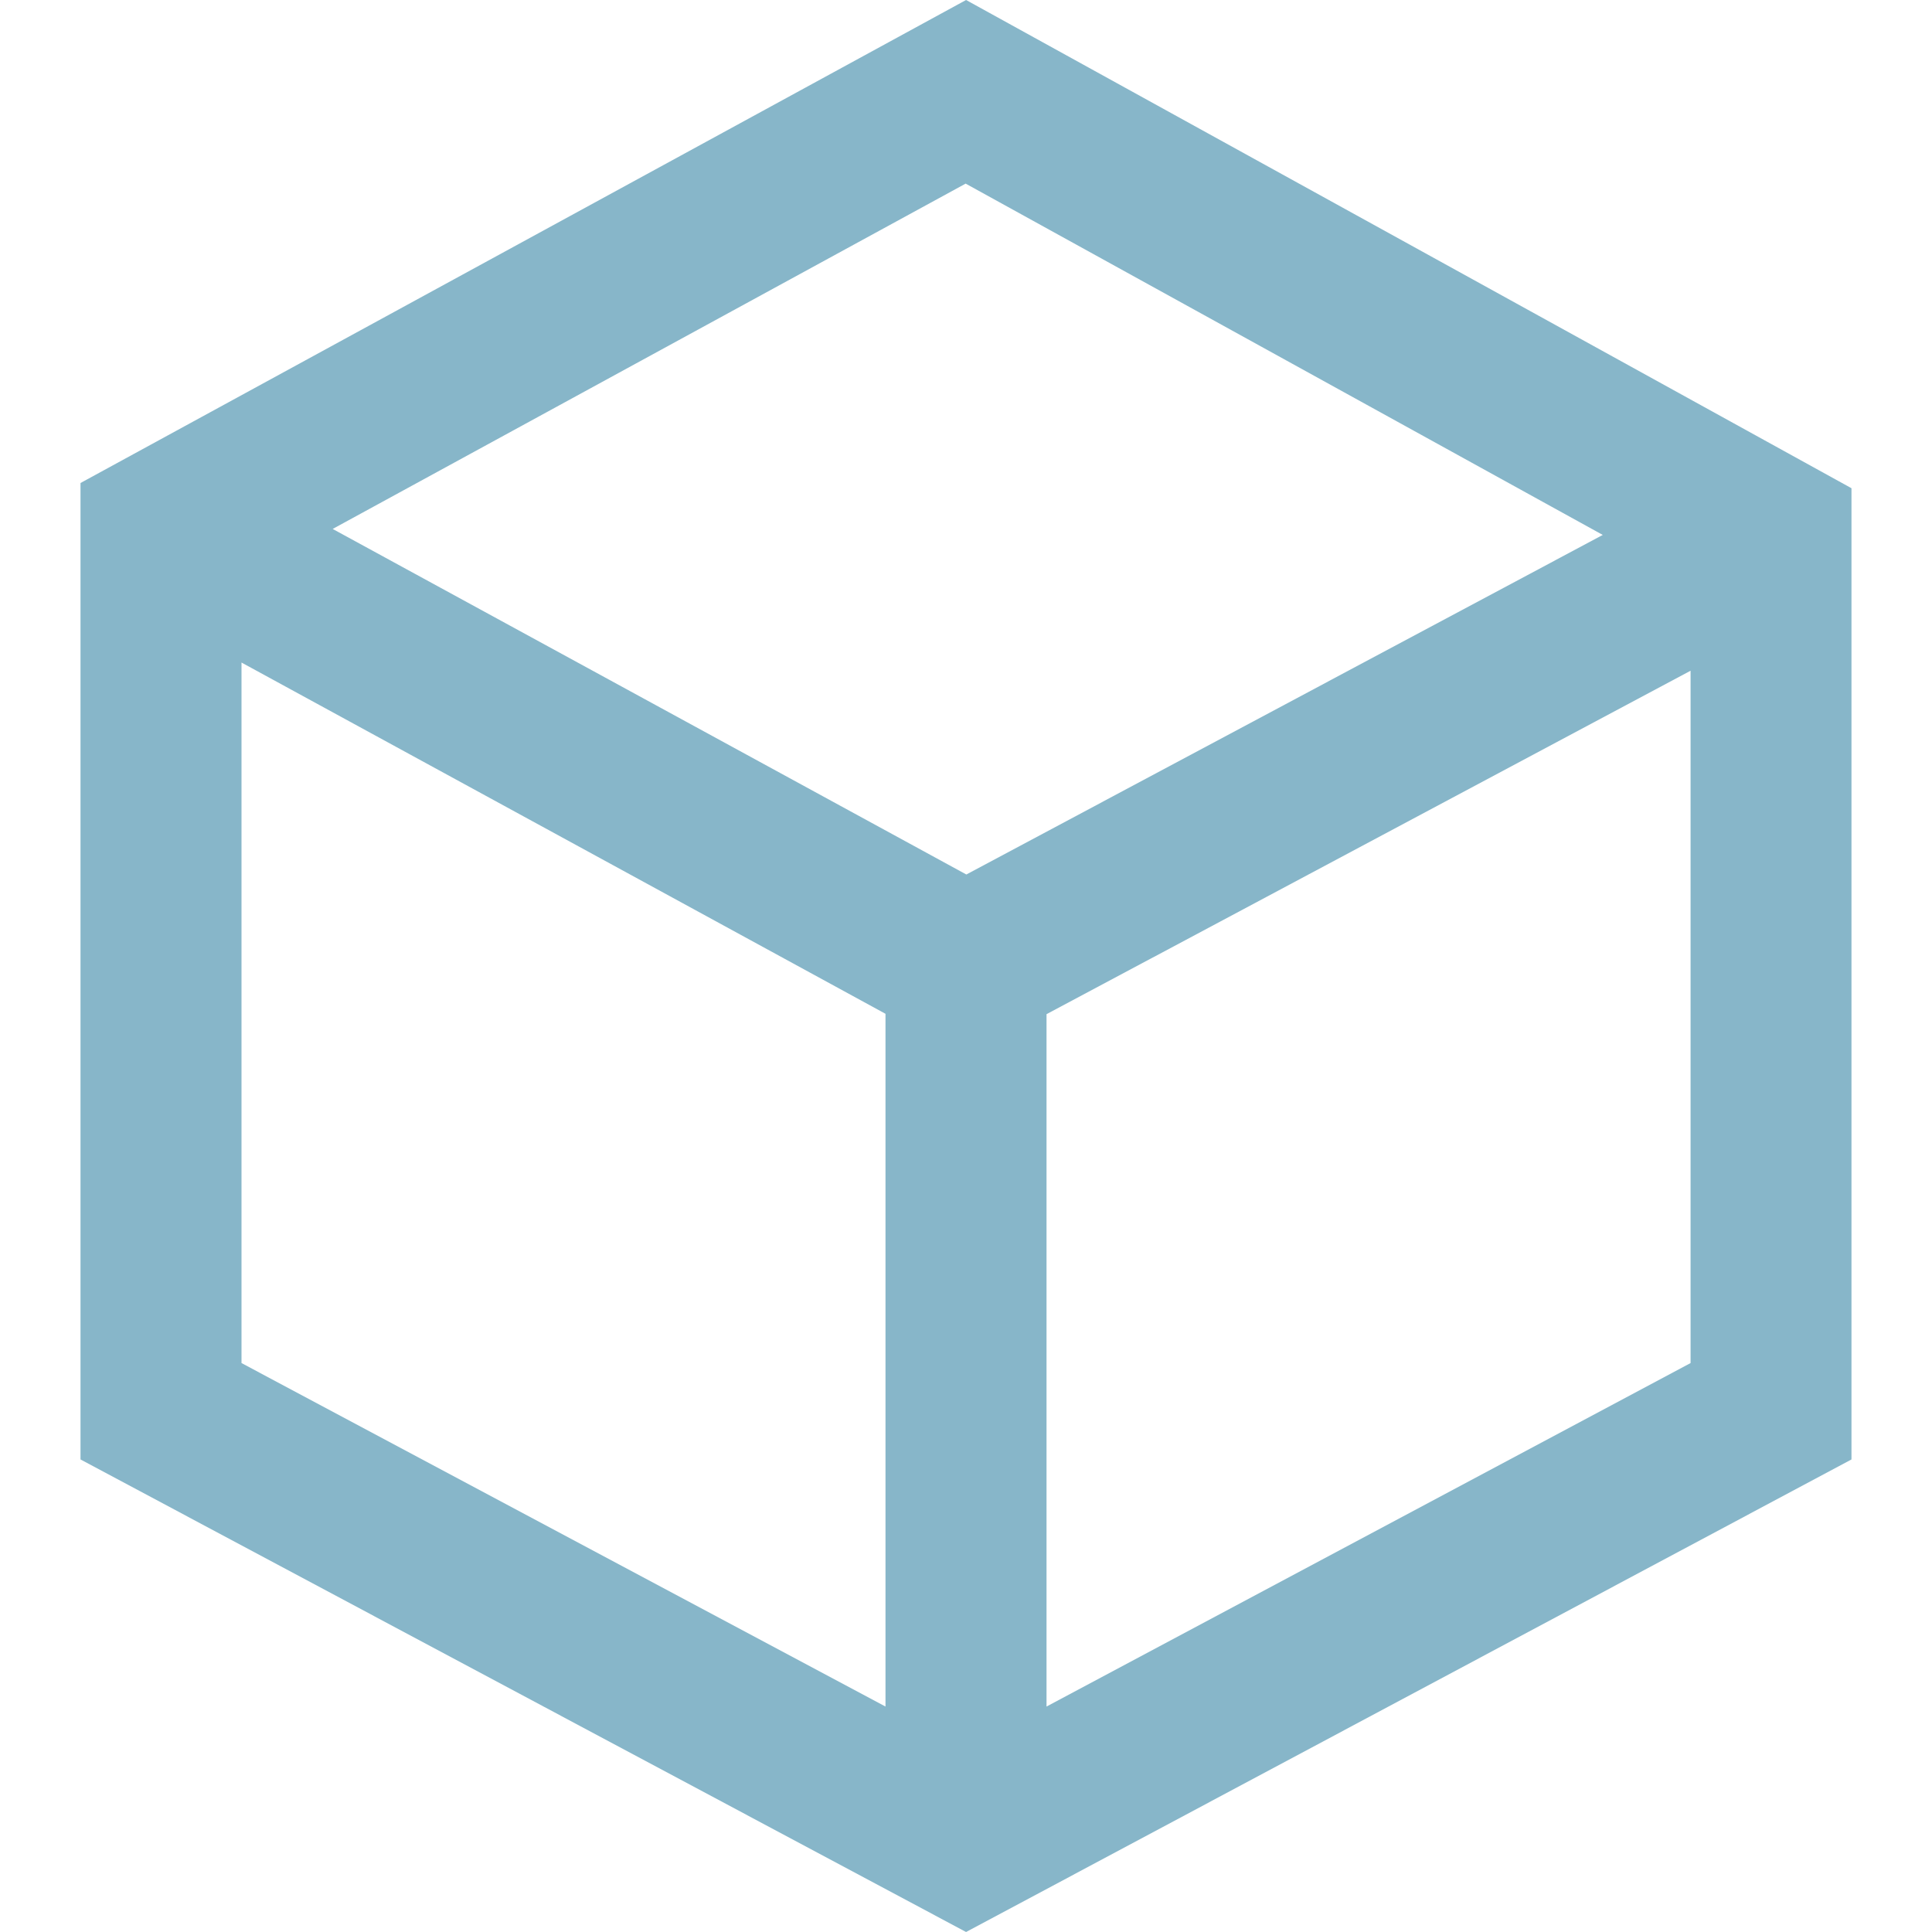 <?xml version="1.0" encoding="UTF-8"?> <!-- Generator: Adobe Illustrator 16.0.4, SVG Export Plug-In . SVG Version: 6.00 Build 0) --> <svg xmlns="http://www.w3.org/2000/svg" xmlns:xlink="http://www.w3.org/1999/xlink" id="Layer_1" x="0px" y="0px" width="100px" height="100px" viewBox="0 0 100 100" xml:space="preserve"> <path fill="#87B6C9" d="M50.004,0L4.167,25v50.541L50.004,100l45.828-24.459V25.27L50.004,0z M82.959,27.688L50.018,45.264 L17.219,27.378L49.982,9.504L82.959,27.688z M12.5,34.293l33.333,18.181V88.33L12.5,70.552V34.293z M54.168,88.33V52.494 l33.336-17.777v35.835L54.168,88.33z"></path> </svg> 
